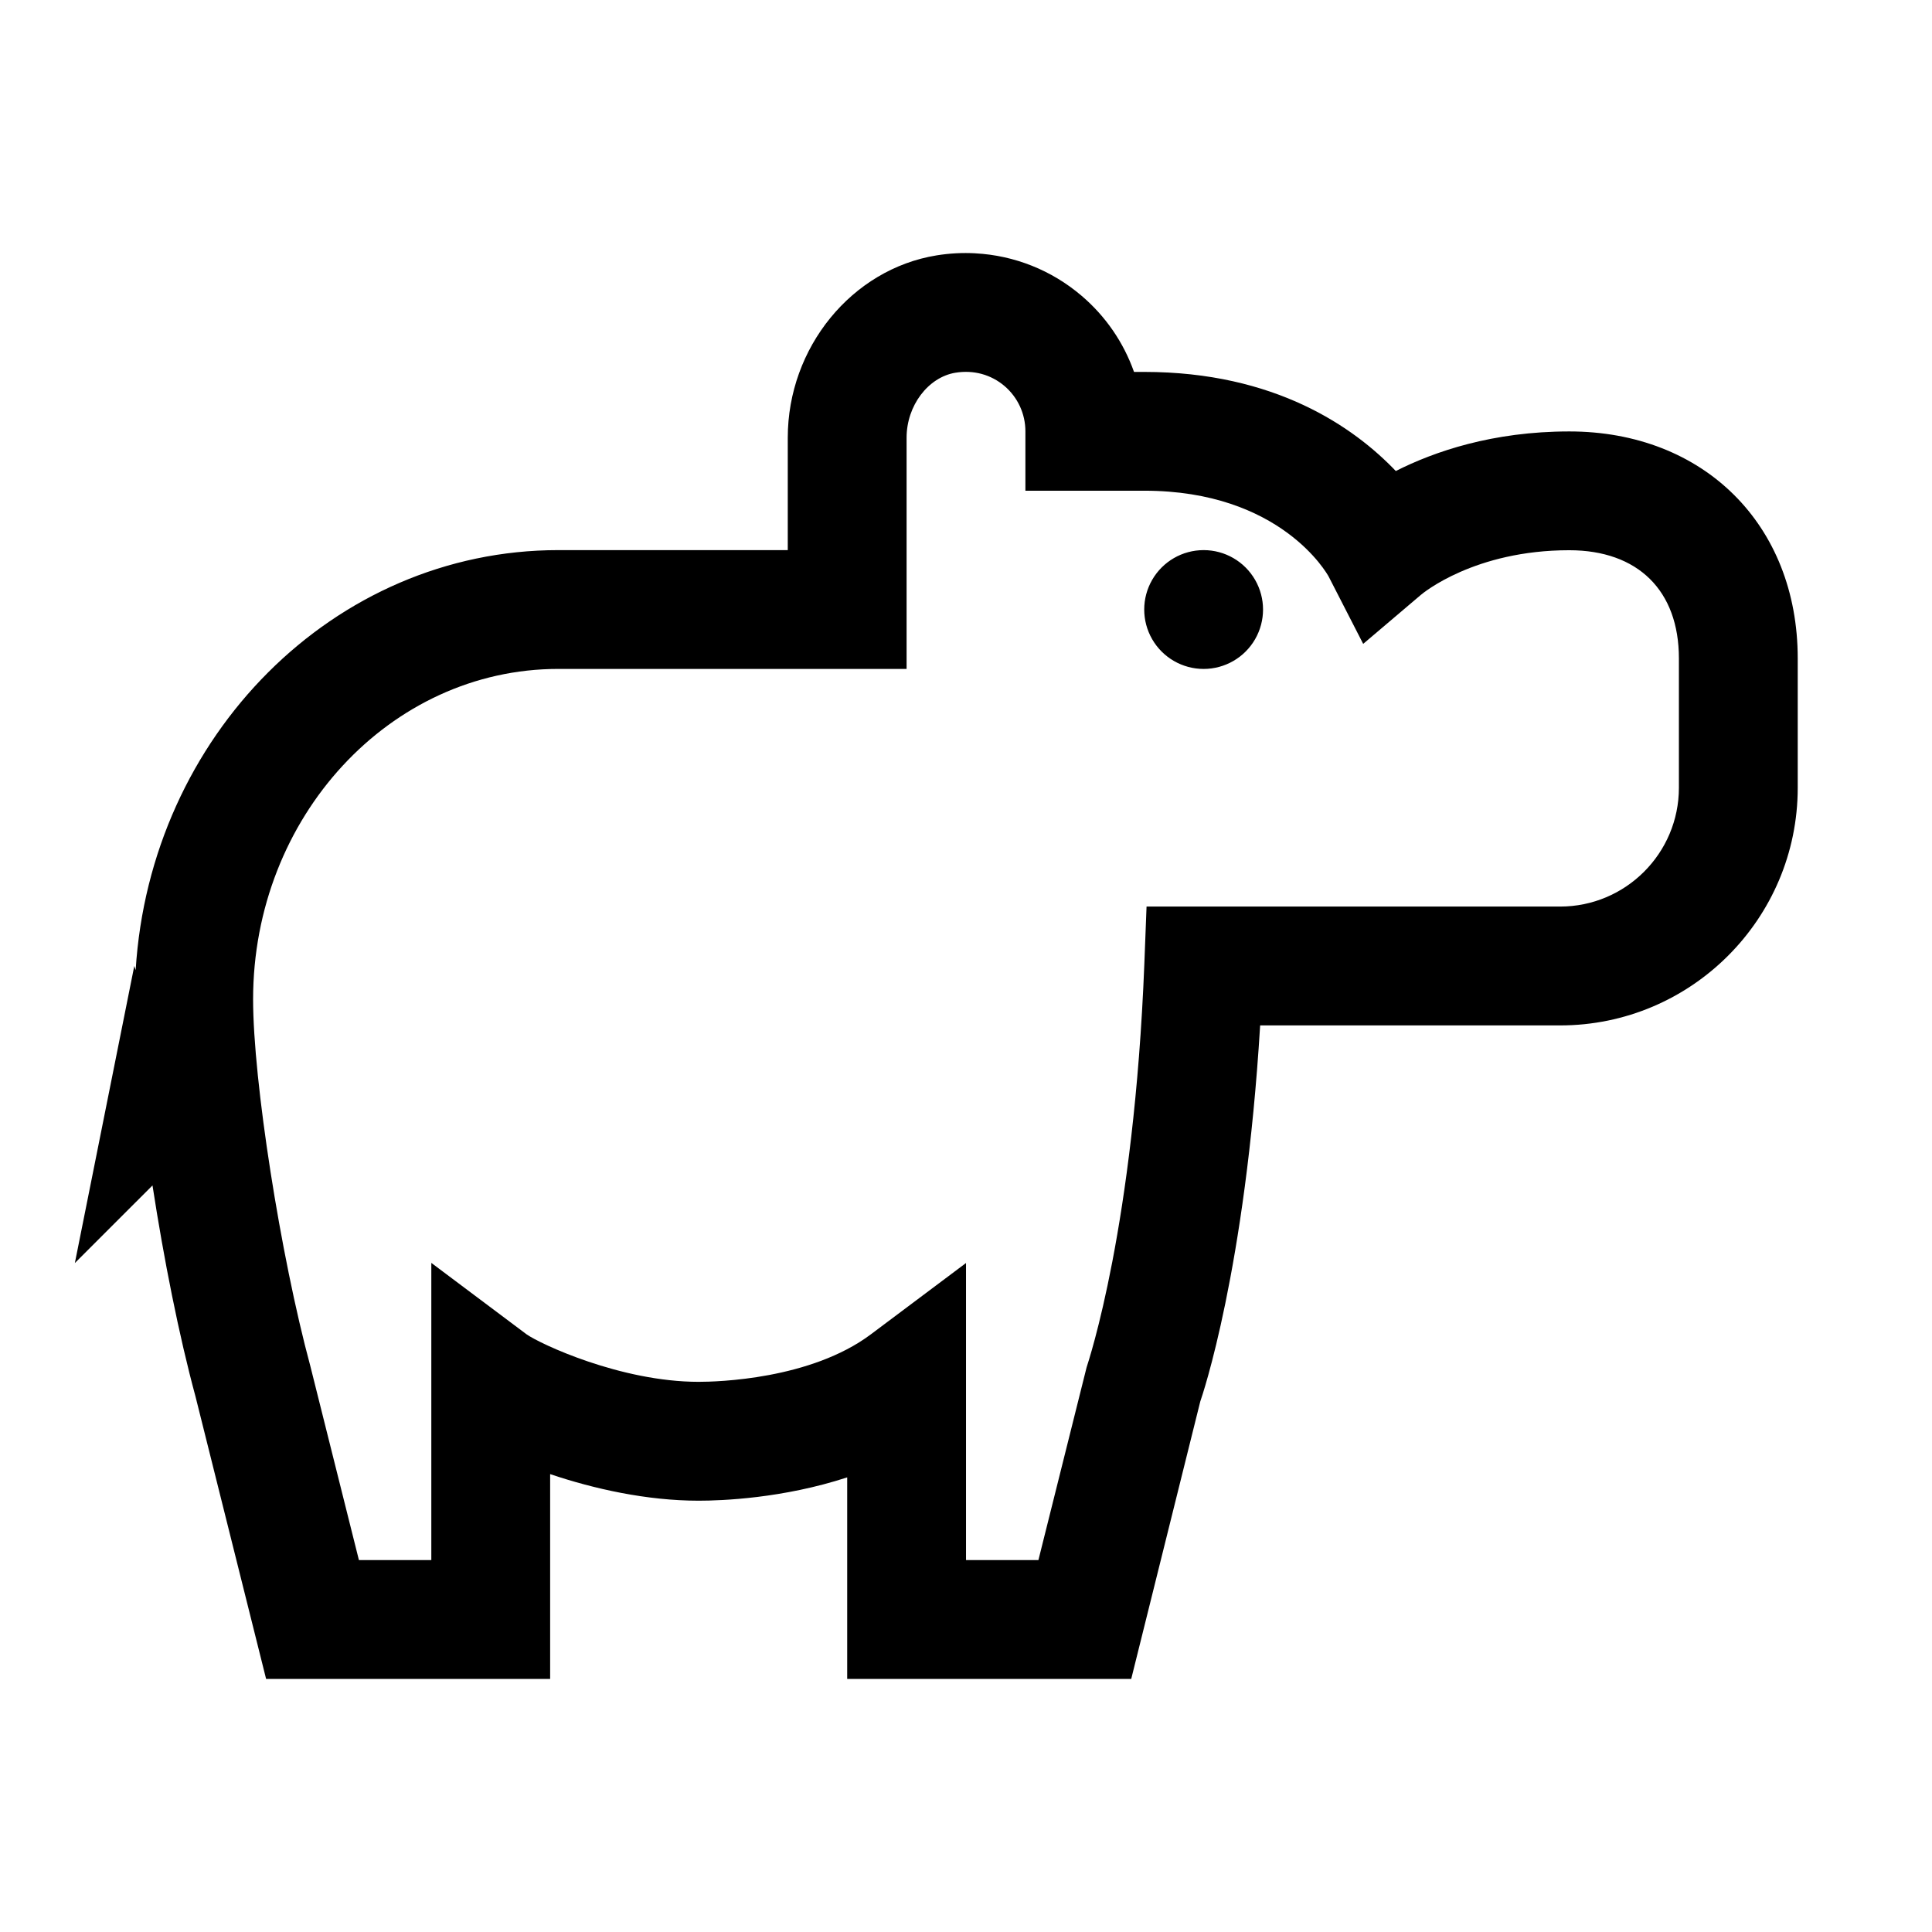 <?xml version="1.0" encoding="UTF-8"?>
<!-- Uploaded to: SVG Repo, www.svgrepo.com, Generator: SVG Repo Mixer Tools -->
<svg fill="#000000" width="800px" height="800px" version="1.1" viewBox="144 144 512 512" xmlns="http://www.w3.org/2000/svg">
 <path d="m402.52 211.13c-3.422-0.188-6.875-0.012-10.332 0.551-22.465 3.652-39.422 24.441-39.422 48.309v29.797h-60.824c-59.48 0-108.19 49.281-111.99 111.32l-0.367-1.105-15.746 78.719 20.574-20.57c2.984 19.43 7.039 39.871 11.379 55.871l18.727 74.906h75.273v-54.273c11.637 3.922 25.617 7.043 39.359 7.043 6.141 0 22.328-0.609 39.363-6.18v53.41h75.273l18.297-73.523c0.52-1.496 11.918-34.73 15.867-99.66h79.488c34.734 0 62.977-28.246 62.977-62.977v-34.285c0-35.426-24.902-60.148-60.547-60.148-20.324 0-35.785 5.34-45.969 10.488-11.102-11.621-31.969-26.262-66.668-26.262h-2.707c-2.754-7.777-7.504-14.754-13.961-20.234-7.922-6.742-17.773-10.633-28.043-11.191zm-5.289 31.641c4.785-0.773 9.371 0.484 12.945 3.504 3.543 3.008 5.566 7.394 5.566 12.023v15.746h31.488c36.18 0 48.5 22.047 48.895 22.785l9.133 17.805 15.281-12.977c0.566-0.488 14.25-11.84 39.328-11.84 18.203 0 29.059 10.695 29.059 28.66v34.285c0 17.367-14.121 31.488-31.488 31.488h-109.59l-0.582 15.129c-2.738 69.605-14.793 105.33-15.312 107.01l-12.762 51.043h-19.188v-78.719l-25.188 18.879c-15.98 12-40.844 12.609-45.664 12.609-20.656 0-42.074-10.074-45.633-12.609l-25.215-18.91v78.75h-19.188l-12.852-51.32c-7.953-29.41-15.191-75.789-15.191-97.262 0-48.305 36.285-87.578 80.871-87.578h92.312v-61.285c0-8.469 5.688-16.023 12.977-17.219zm65.746 47.016c-5.625 0-10.824 3-13.637 7.875-2.812 4.871-2.812 10.871 0 15.742s8.012 7.871 13.637 7.871c5.621 0 10.82-3 13.633-7.871s2.812-10.871 0-15.742c-2.812-4.875-8.012-7.875-13.633-7.875z"/>
</svg>